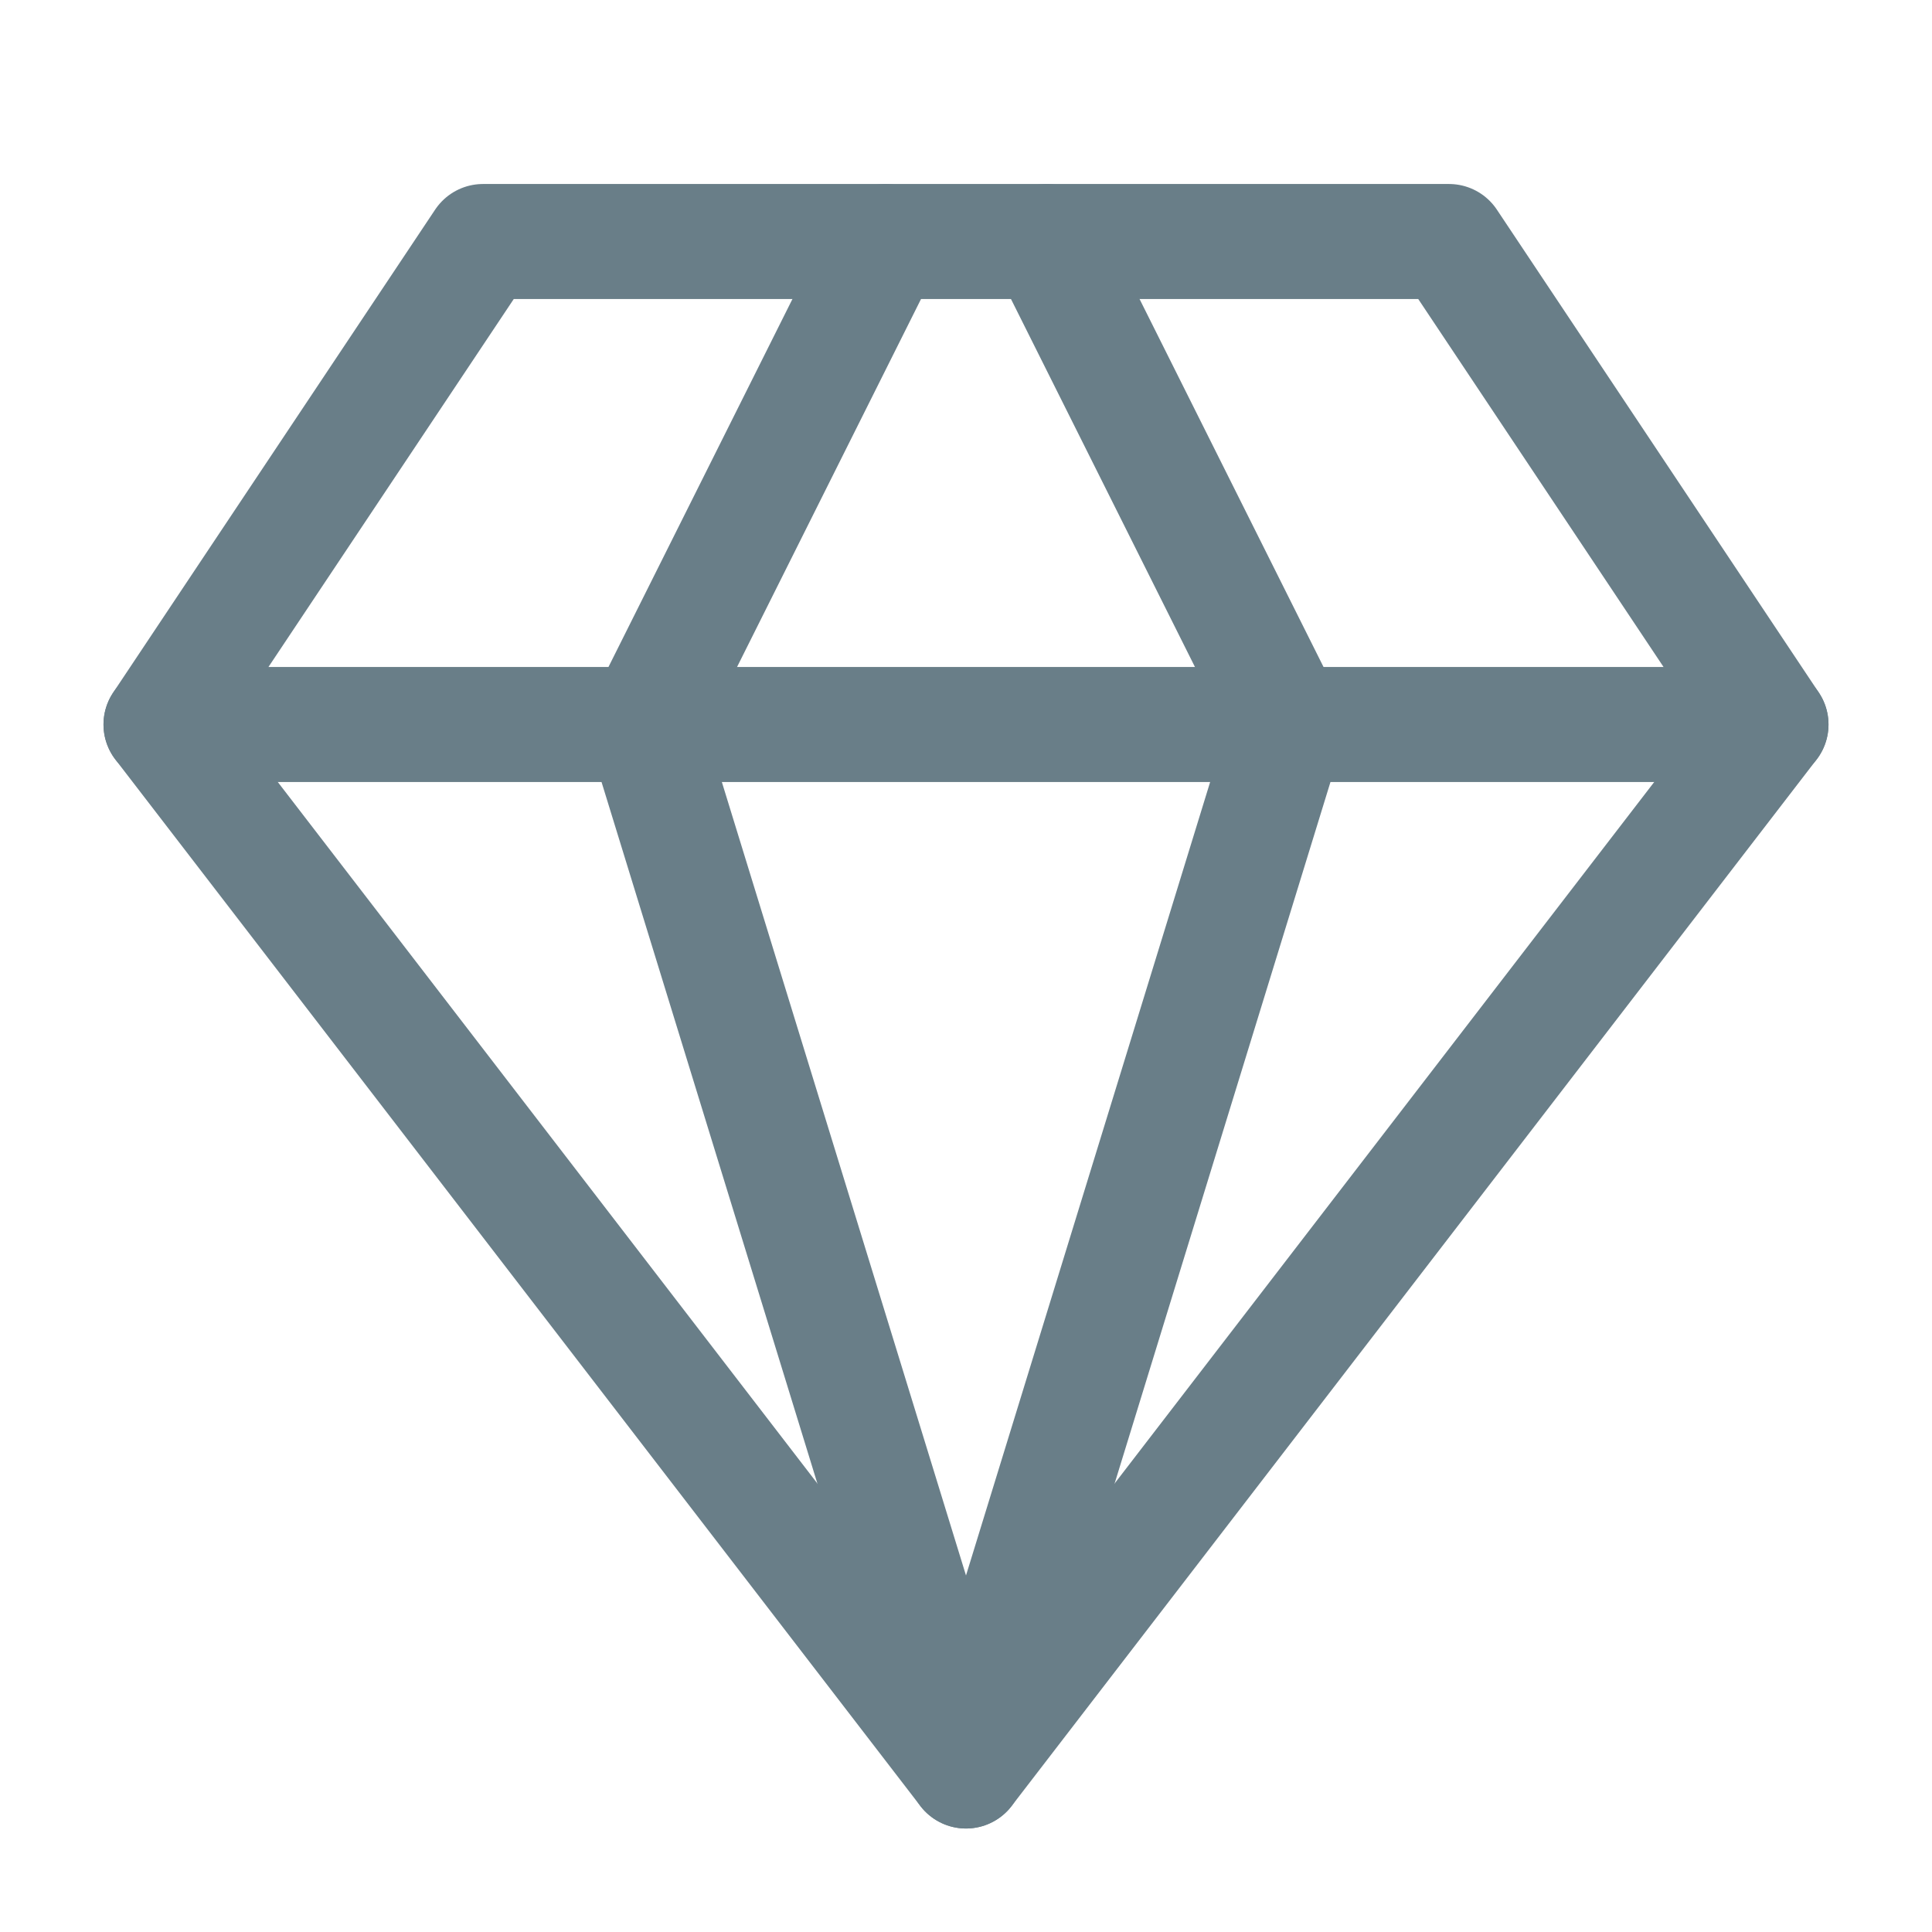 <svg width="21" height="21" viewBox="0 0 21 21" fill="none" xmlns="http://www.w3.org/2000/svg">
<path d="M5.25 2.625H15.75L19.25 7.875L10.5 19.25L1.75 7.875L5.25 2.625Z" stroke="#697E88" stroke-width="1.25" stroke-linecap="round" stroke-linejoin="round"/>
<path d="M9.625 2.625L7 7.875L10.5 19.25L14 7.875L11.375 2.625" stroke="#697E88" stroke-width="1.25" stroke-linecap="round" stroke-linejoin="round"/>
<path d="M1.75 7.875H19.25" stroke="#697E88" stroke-width="1.25" stroke-linecap="round" stroke-linejoin="round"/>
</svg>
